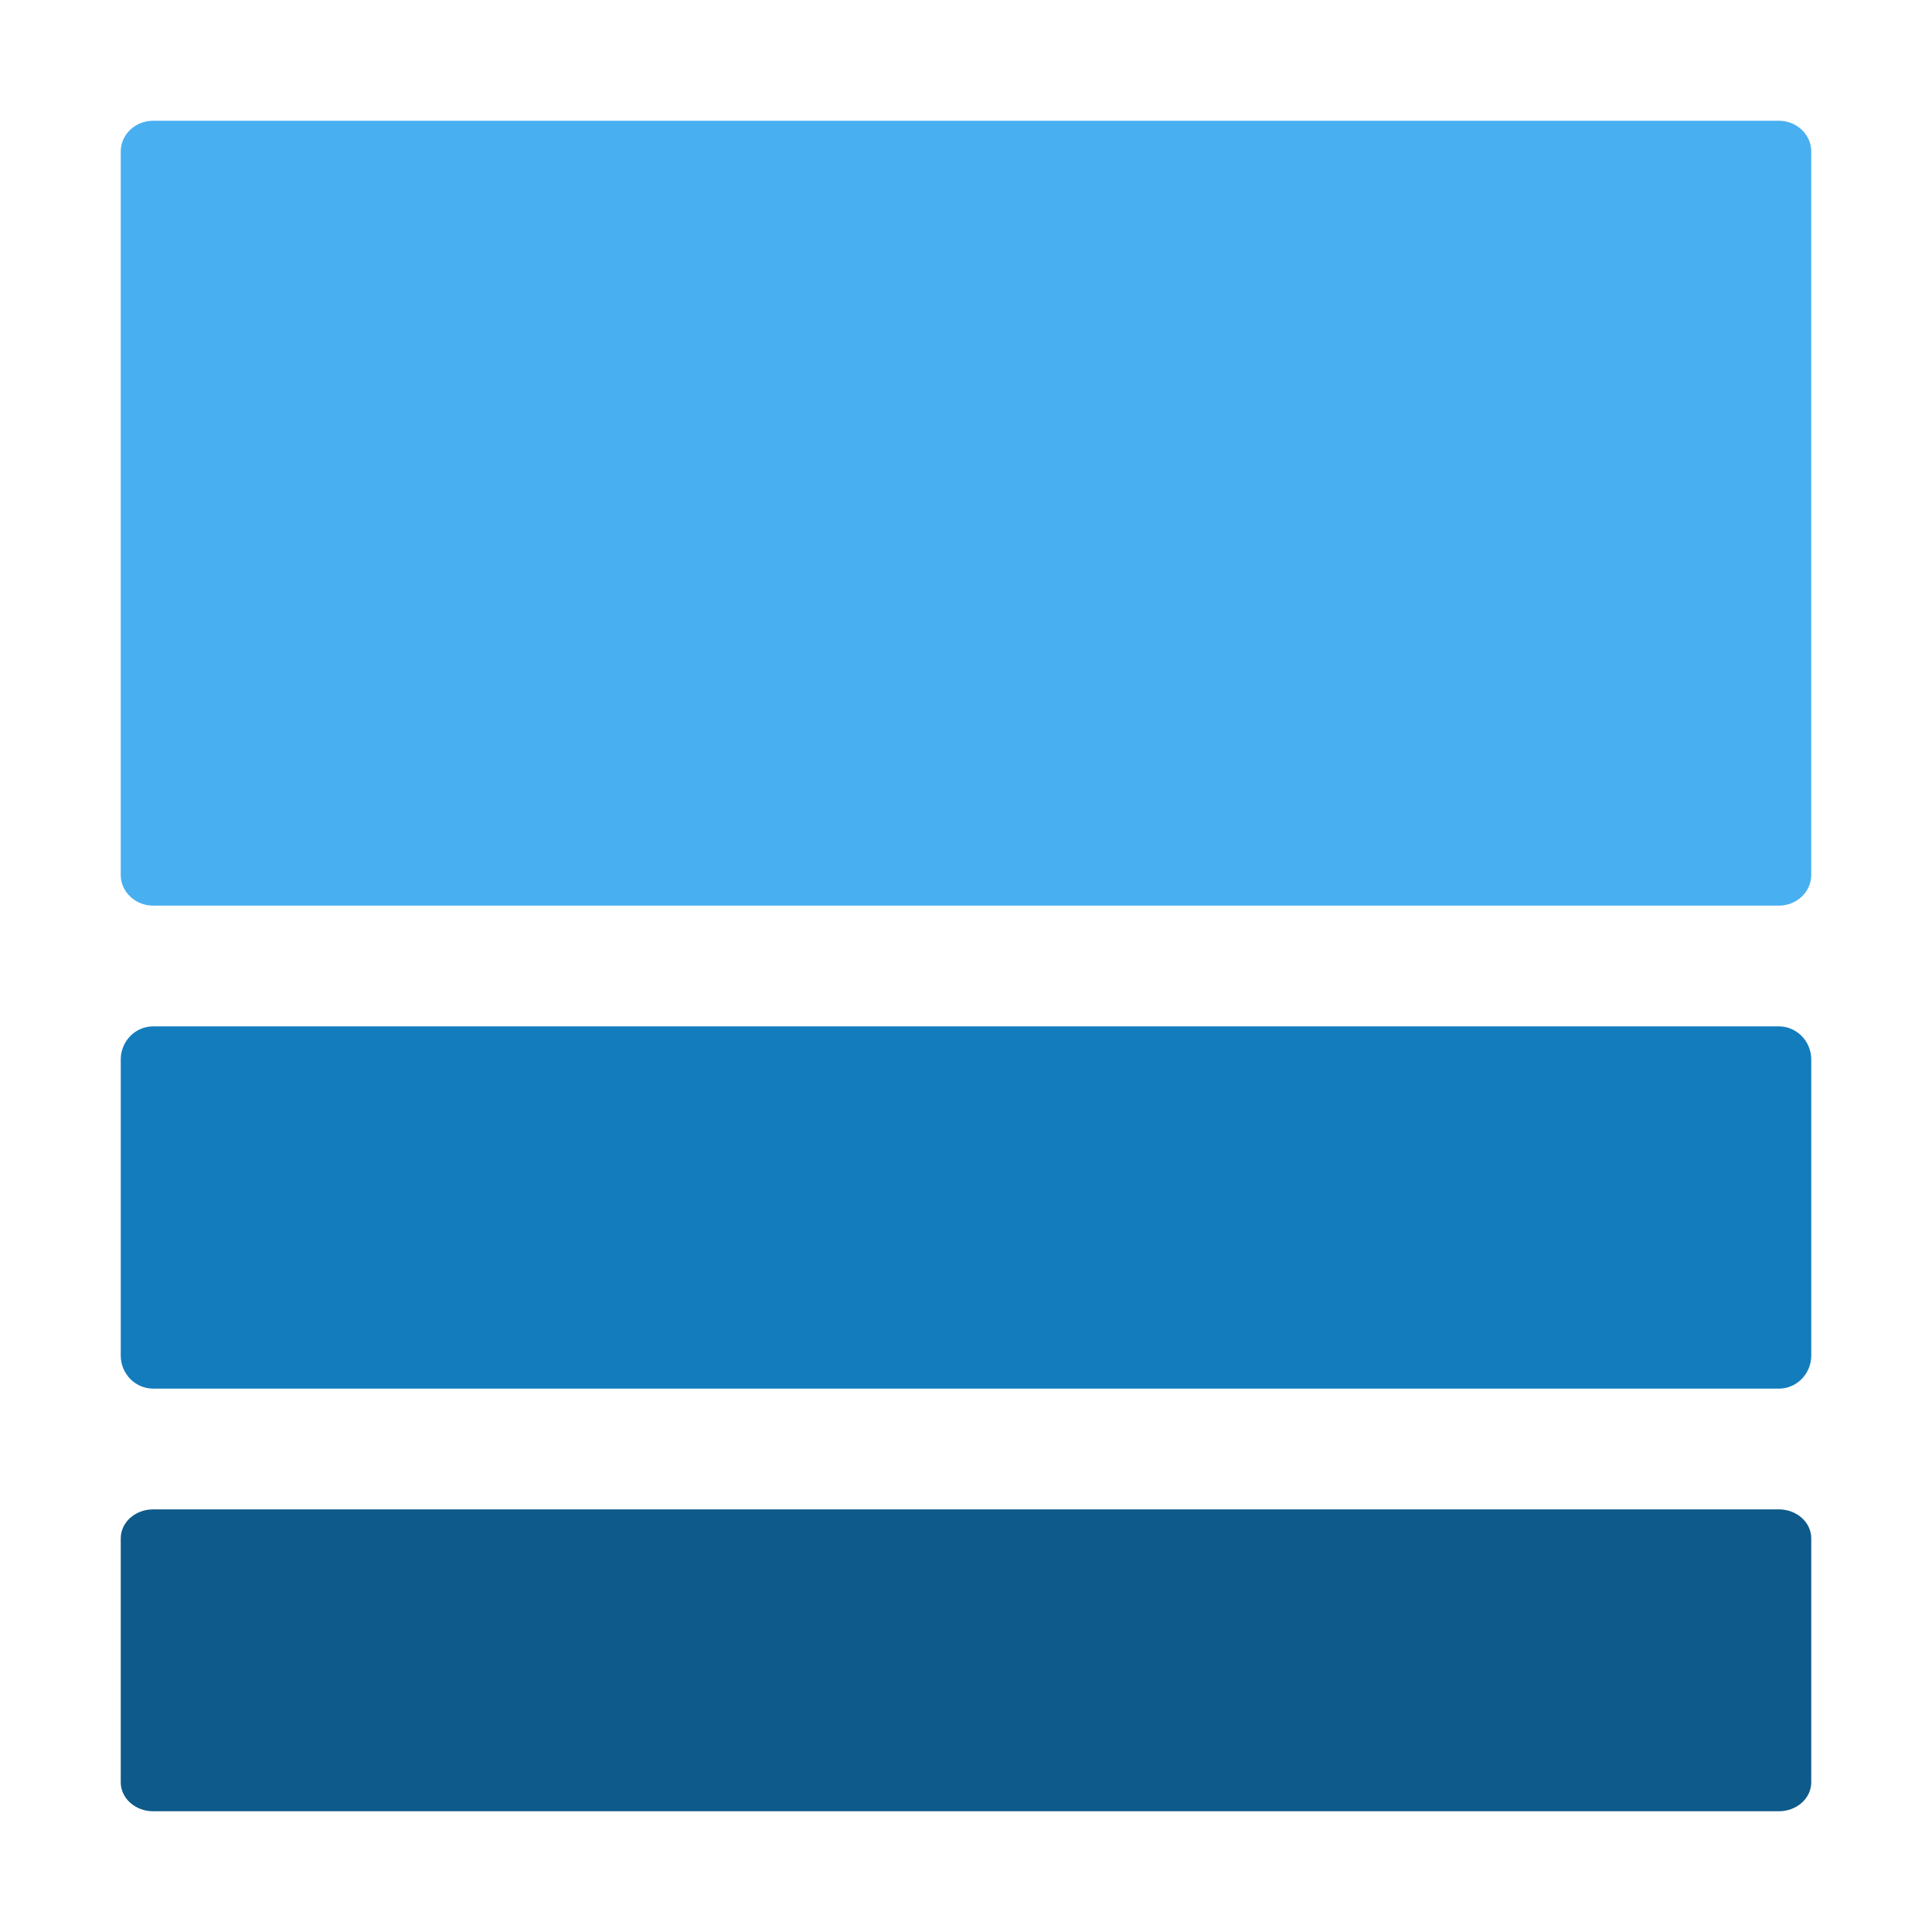 <svg width="32" height="32" viewBox="0 0 32 32" fill="none" xmlns="http://www.w3.org/2000/svg">
<g id="Frame">
<path id="Vector" fill-rule="evenodd" clip-rule="evenodd" d="M30 25.479C30 25.215 29.76 25 29.464 25H2.536C2.24 25 2 25.215 2 25.479V29.521C2 29.785 2.24 30 2.536 30H29.464C29.76 30 30 29.785 30 29.521V25.479Z" fill="#0E5A8A"/>
<path id="Vector_2" fill-rule="evenodd" clip-rule="evenodd" d="M30 17.548C30 17.246 29.759 17 29.463 17H2.537C2.241 17 2 17.246 2 17.548V22.452C2 22.755 2.241 23 2.537 23H29.463C29.759 23 30 22.755 30 22.452V17.548Z" fill="#137CBD"/>
<path id="Vector_3" fill-rule="evenodd" clip-rule="evenodd" d="M30 2.509C30 2.228 29.759 2 29.463 2H2.537C2.241 2 2 2.228 2 2.509V14.492C2 14.772 2.241 15 2.537 15H29.463C29.759 15 30 14.772 30 14.492V2.509Z" fill="#48AFF0"/>
</g>
</svg>
